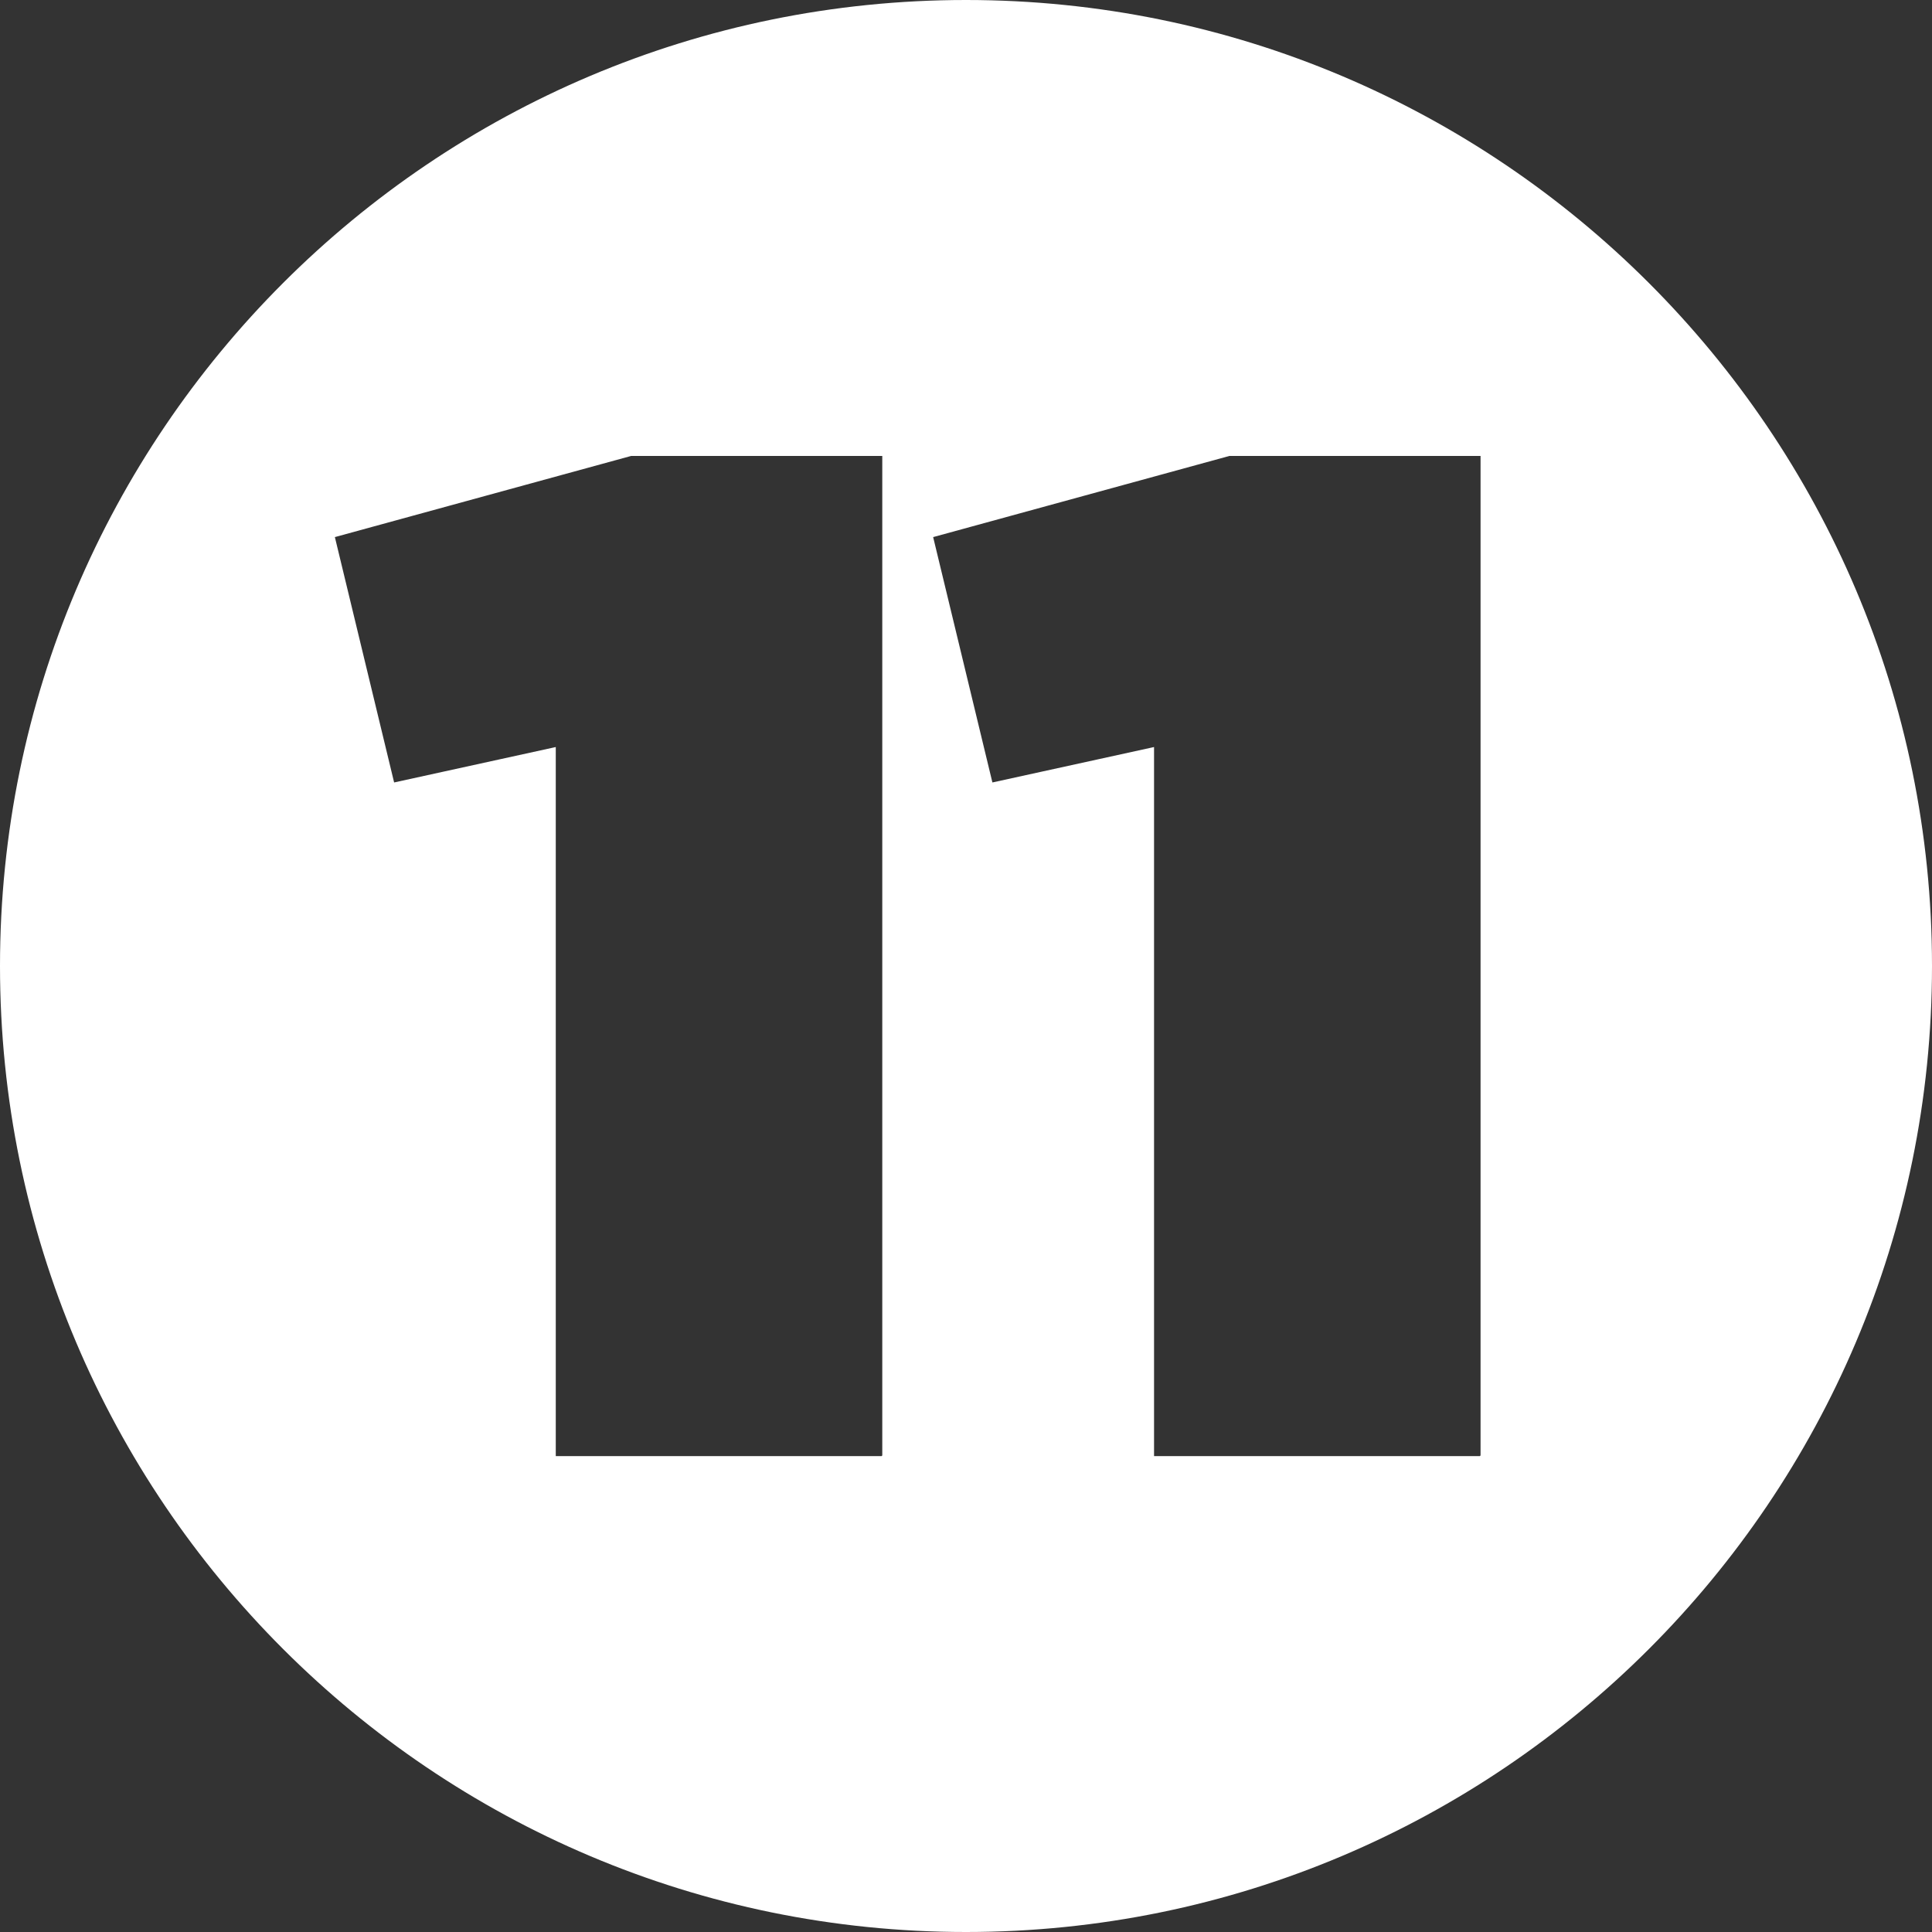 <?xml version="1.0" encoding="UTF-8"?>
<svg id="Capa_1" xmlns="http://www.w3.org/2000/svg" version="1.1" viewBox="0 0 300 300">
  <rect x="0" y="0" width="300" height="300" fill="#333333" stroke="none"/>
  <!-- Generator: Adobe Illustrator 29.2.1, SVG Export Plug-In . SVG Version: 2.1.0 Build 116)  -->
  <defs>
    <style>
      .st0 {
        fill: #fff;
      }
    </style>
  </defs>
  <path class="st0" d="M150,0C67.2,0,0,67.2,0,150s67.2,150,150,150,150-67.2,150-150S232.8,0,150,0ZM136.9,226.1h-50.6v-110.1l-25.1,5.5-9.2-38.1,46-12.6h39v155.2ZM229.8,226.1h-50.6v-110.1l-25.1,5.5-9.2-38.1,46-12.6h39v155.2Z"/>
</svg>